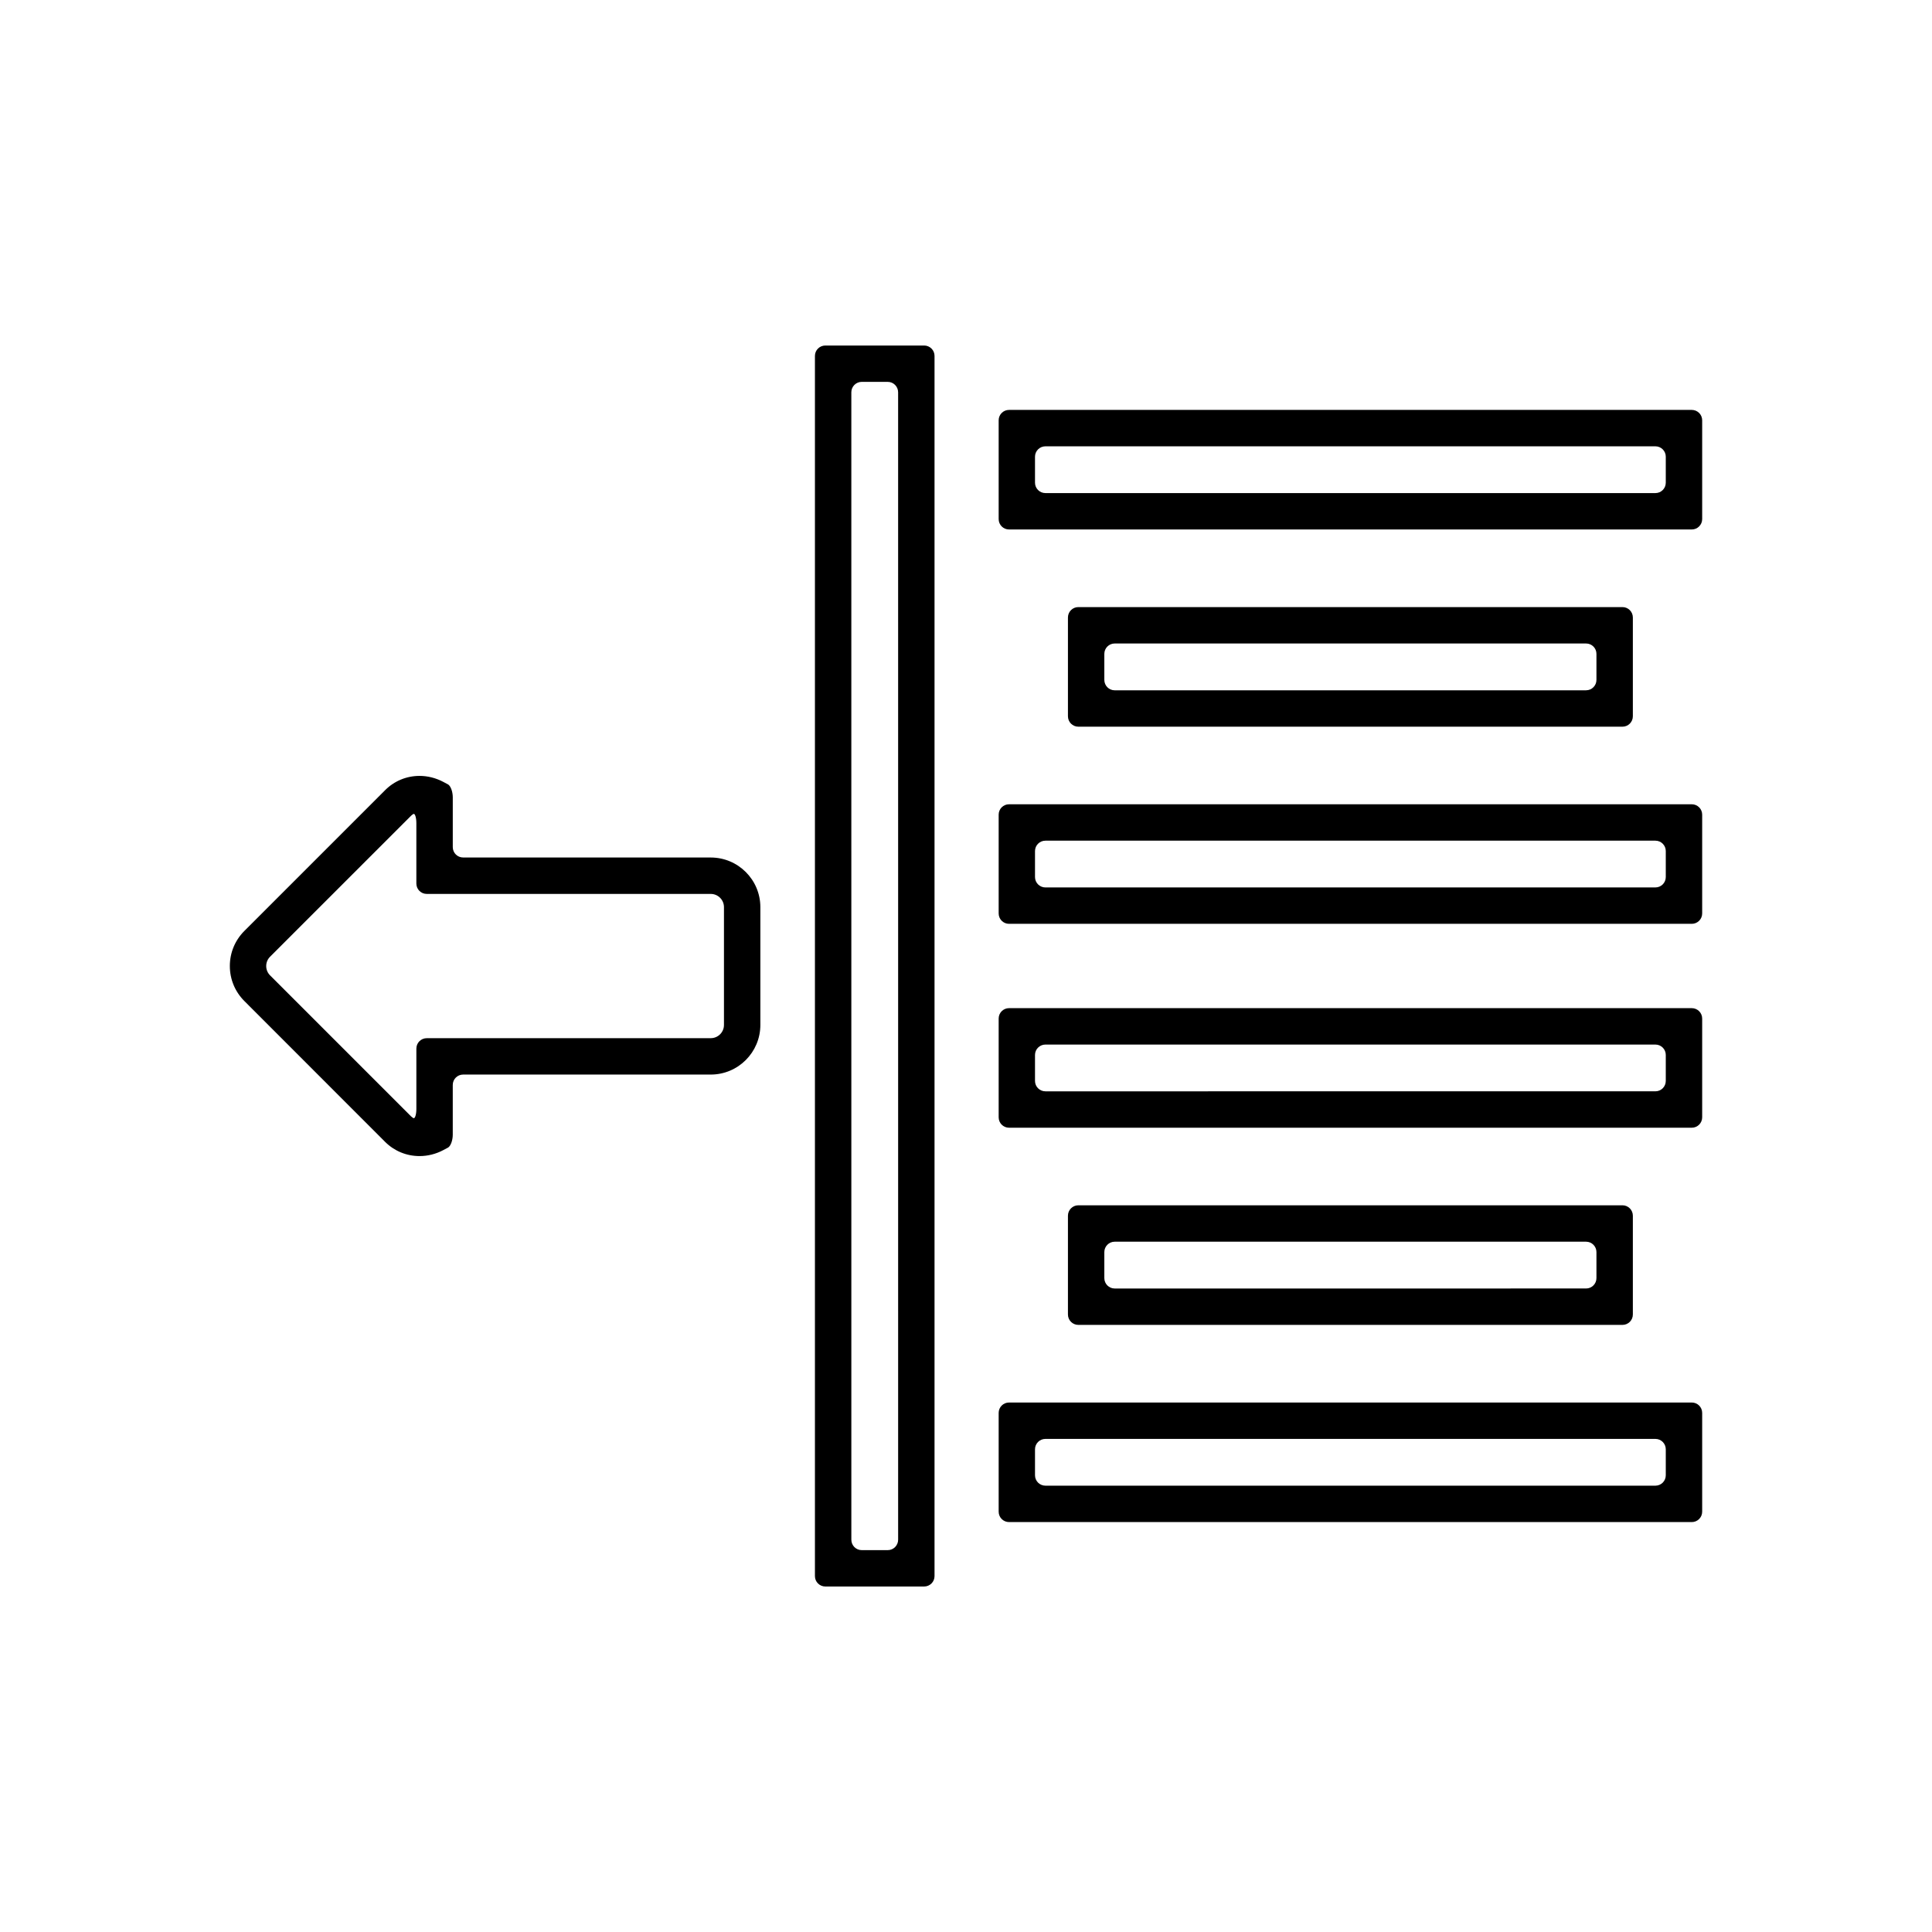 <?xml version="1.0" encoding="UTF-8"?>
<!-- Uploaded to: SVG Repo, www.svgrepo.com, Generator: SVG Repo Mixer Tools -->
<svg fill="#000000" width="800px" height="800px" version="1.1" viewBox="144 144 512 512" xmlns="http://www.w3.org/2000/svg">
 <g>
  <path d="m246.05 446.6c2.434 2.43 5.684 3.773 9.133 3.773 2.156 0 4.309-0.535 6.227-1.547l1.285-0.68c0.719-0.371 1.293-1.914 1.293-3.441v-13.184c0-1.523 1.23-2.75 2.754-2.75h65.617c7.25 0 13.145-5.898 13.145-13.148v-31.227c0-7.246-5.894-13.145-13.145-13.145l-65.613-0.004c-1.527 0-2.754-1.234-2.754-2.754v-13.195c0-1.523-0.574-3.055-1.289-3.438-0.711-0.371-1.285-0.68-1.285-0.68-1.926-1.012-4.082-1.559-6.231-1.559-3.461 0-6.711 1.352-9.133 3.793l-37.281 37.281c-2.488 2.484-3.863 5.785-3.863 9.305 0 3.512 1.371 6.816 3.859 9.297zm-30.473-49.066 37.301-37.297c0.215-0.223 0.449-0.395 0.676-0.523 0.402-0.238 0.785 0.91 0.785 2.43v16c0 1.527 1.234 2.754 2.754 2.754h75.266c1.934 0 3.5 1.578 3.5 3.5v31.227c0 1.93-1.57 3.5-3.5 3.5l-75.262 0.004c-1.523 0-2.754 1.234-2.754 2.754v15.992c0 1.523-0.383 2.664-0.789 2.434-0.23-0.137-0.457-0.312-0.684-0.527l-37.293-37.293c-0.664-0.664-1.027-1.543-1.027-2.469-0.004-0.945 0.359-1.82 1.027-2.484z"/>
  <path d="m391.66 238.32c0-1.527-1.234-2.754-2.754-2.754h-26.18c-1.523 0-2.762 1.23-2.762 2.754v323.37c0 1.523 1.238 2.75 2.762 2.75h26.18c1.523 0 2.754-1.23 2.754-2.75zm-9.645 313.72c0 1.523-1.234 2.762-2.754 2.762h-6.891c-1.527 0-2.754-1.238-2.754-2.762l-0.004-304.08c0-1.523 1.23-2.762 2.754-2.762h6.891c1.523 0 2.754 1.238 2.754 2.762z"/>
  <path d="m592.34 252.63h-180.93c-1.527 0-2.754 1.23-2.754 2.754v26.18c0 1.523 1.23 2.754 2.754 2.754h180.93c1.523 0 2.754-1.234 2.754-2.754v-26.18c0-1.523-1.234-2.754-2.758-2.754zm-6.891 19.289c0 1.527-1.23 2.754-2.75 2.754h-161.65c-1.523 0-2.762-1.23-2.762-2.754v-6.887c0-1.523 1.238-2.754 2.762-2.754h161.65c1.523 0 2.75 1.234 2.75 2.754z"/>
  <path d="m592.34 357.14h-180.93c-1.527 0-2.754 1.23-2.754 2.75v26.18c0 1.527 1.23 2.754 2.754 2.754h180.93c1.523 0 2.754-1.23 2.754-2.754v-26.18c0-1.52-1.234-2.75-2.758-2.75zm-6.891 19.285c0 1.523-1.23 2.754-2.75 2.754l-161.65 0.004c-1.523 0-2.762-1.234-2.762-2.754v-6.887c0-1.527 1.238-2.754 2.762-2.754h161.65c1.523 0 2.75 1.23 2.75 2.754z"/>
  <path d="m573.97 336.58c1.527 0 2.754-1.238 2.754-2.762v-26.172c0-1.527-1.23-2.762-2.754-2.762h-144.2c-1.523 0-2.754 1.234-2.754 2.762v26.172c0 1.523 1.234 2.762 2.754 2.762zm-137.31-19.297c0-1.523 1.234-2.75 2.754-2.75h124.91c1.523 0 2.75 1.23 2.75 2.75v6.898c0 1.523-1.23 2.754-2.75 2.754l-124.91 0.004c-1.523 0-2.754-1.234-2.754-2.754z"/>
  <path d="m592.34 411.17h-180.93c-1.527 0-2.754 1.234-2.754 2.754v26.18c0 1.527 1.23 2.754 2.754 2.754h180.93c1.523 0 2.754-1.23 2.754-2.754v-26.18c0-1.52-1.234-2.754-2.758-2.754zm-6.891 19.289c0 1.523-1.23 2.75-2.75 2.75l-161.65 0.004c-1.523 0-2.762-1.23-2.762-2.75v-6.891c0-1.523 1.238-2.75 2.762-2.75h161.65c1.523 0 2.75 1.23 2.75 2.75z"/>
  <path d="m592.34 515.68h-180.93c-1.527 0-2.754 1.23-2.754 2.754v26.18c0 1.523 1.23 2.754 2.754 2.754h180.93c1.523 0 2.754-1.234 2.754-2.754v-26.18c0-1.527-1.234-2.754-2.758-2.754zm-6.891 19.285c0 1.527-1.23 2.754-2.75 2.754h-161.65c-1.523 0-2.762-1.23-2.762-2.754v-6.887c0-1.523 1.238-2.754 2.762-2.754h161.65c1.523 0 2.75 1.234 2.75 2.754z"/>
  <path d="m573.97 495.11c1.527 0 2.754-1.234 2.754-2.754v-26.18c0-1.523-1.23-2.762-2.754-2.762h-144.2c-1.523 0-2.754 1.238-2.754 2.762v26.18c0 1.523 1.234 2.754 2.754 2.754zm-137.31-19.293c0-1.527 1.234-2.754 2.754-2.754h124.91c1.523 0 2.75 1.23 2.75 2.754v6.891c0 1.523-1.23 2.754-2.75 2.754l-124.91 0.004c-1.523 0-2.754-1.234-2.754-2.754z"/>
 </g>
</svg>